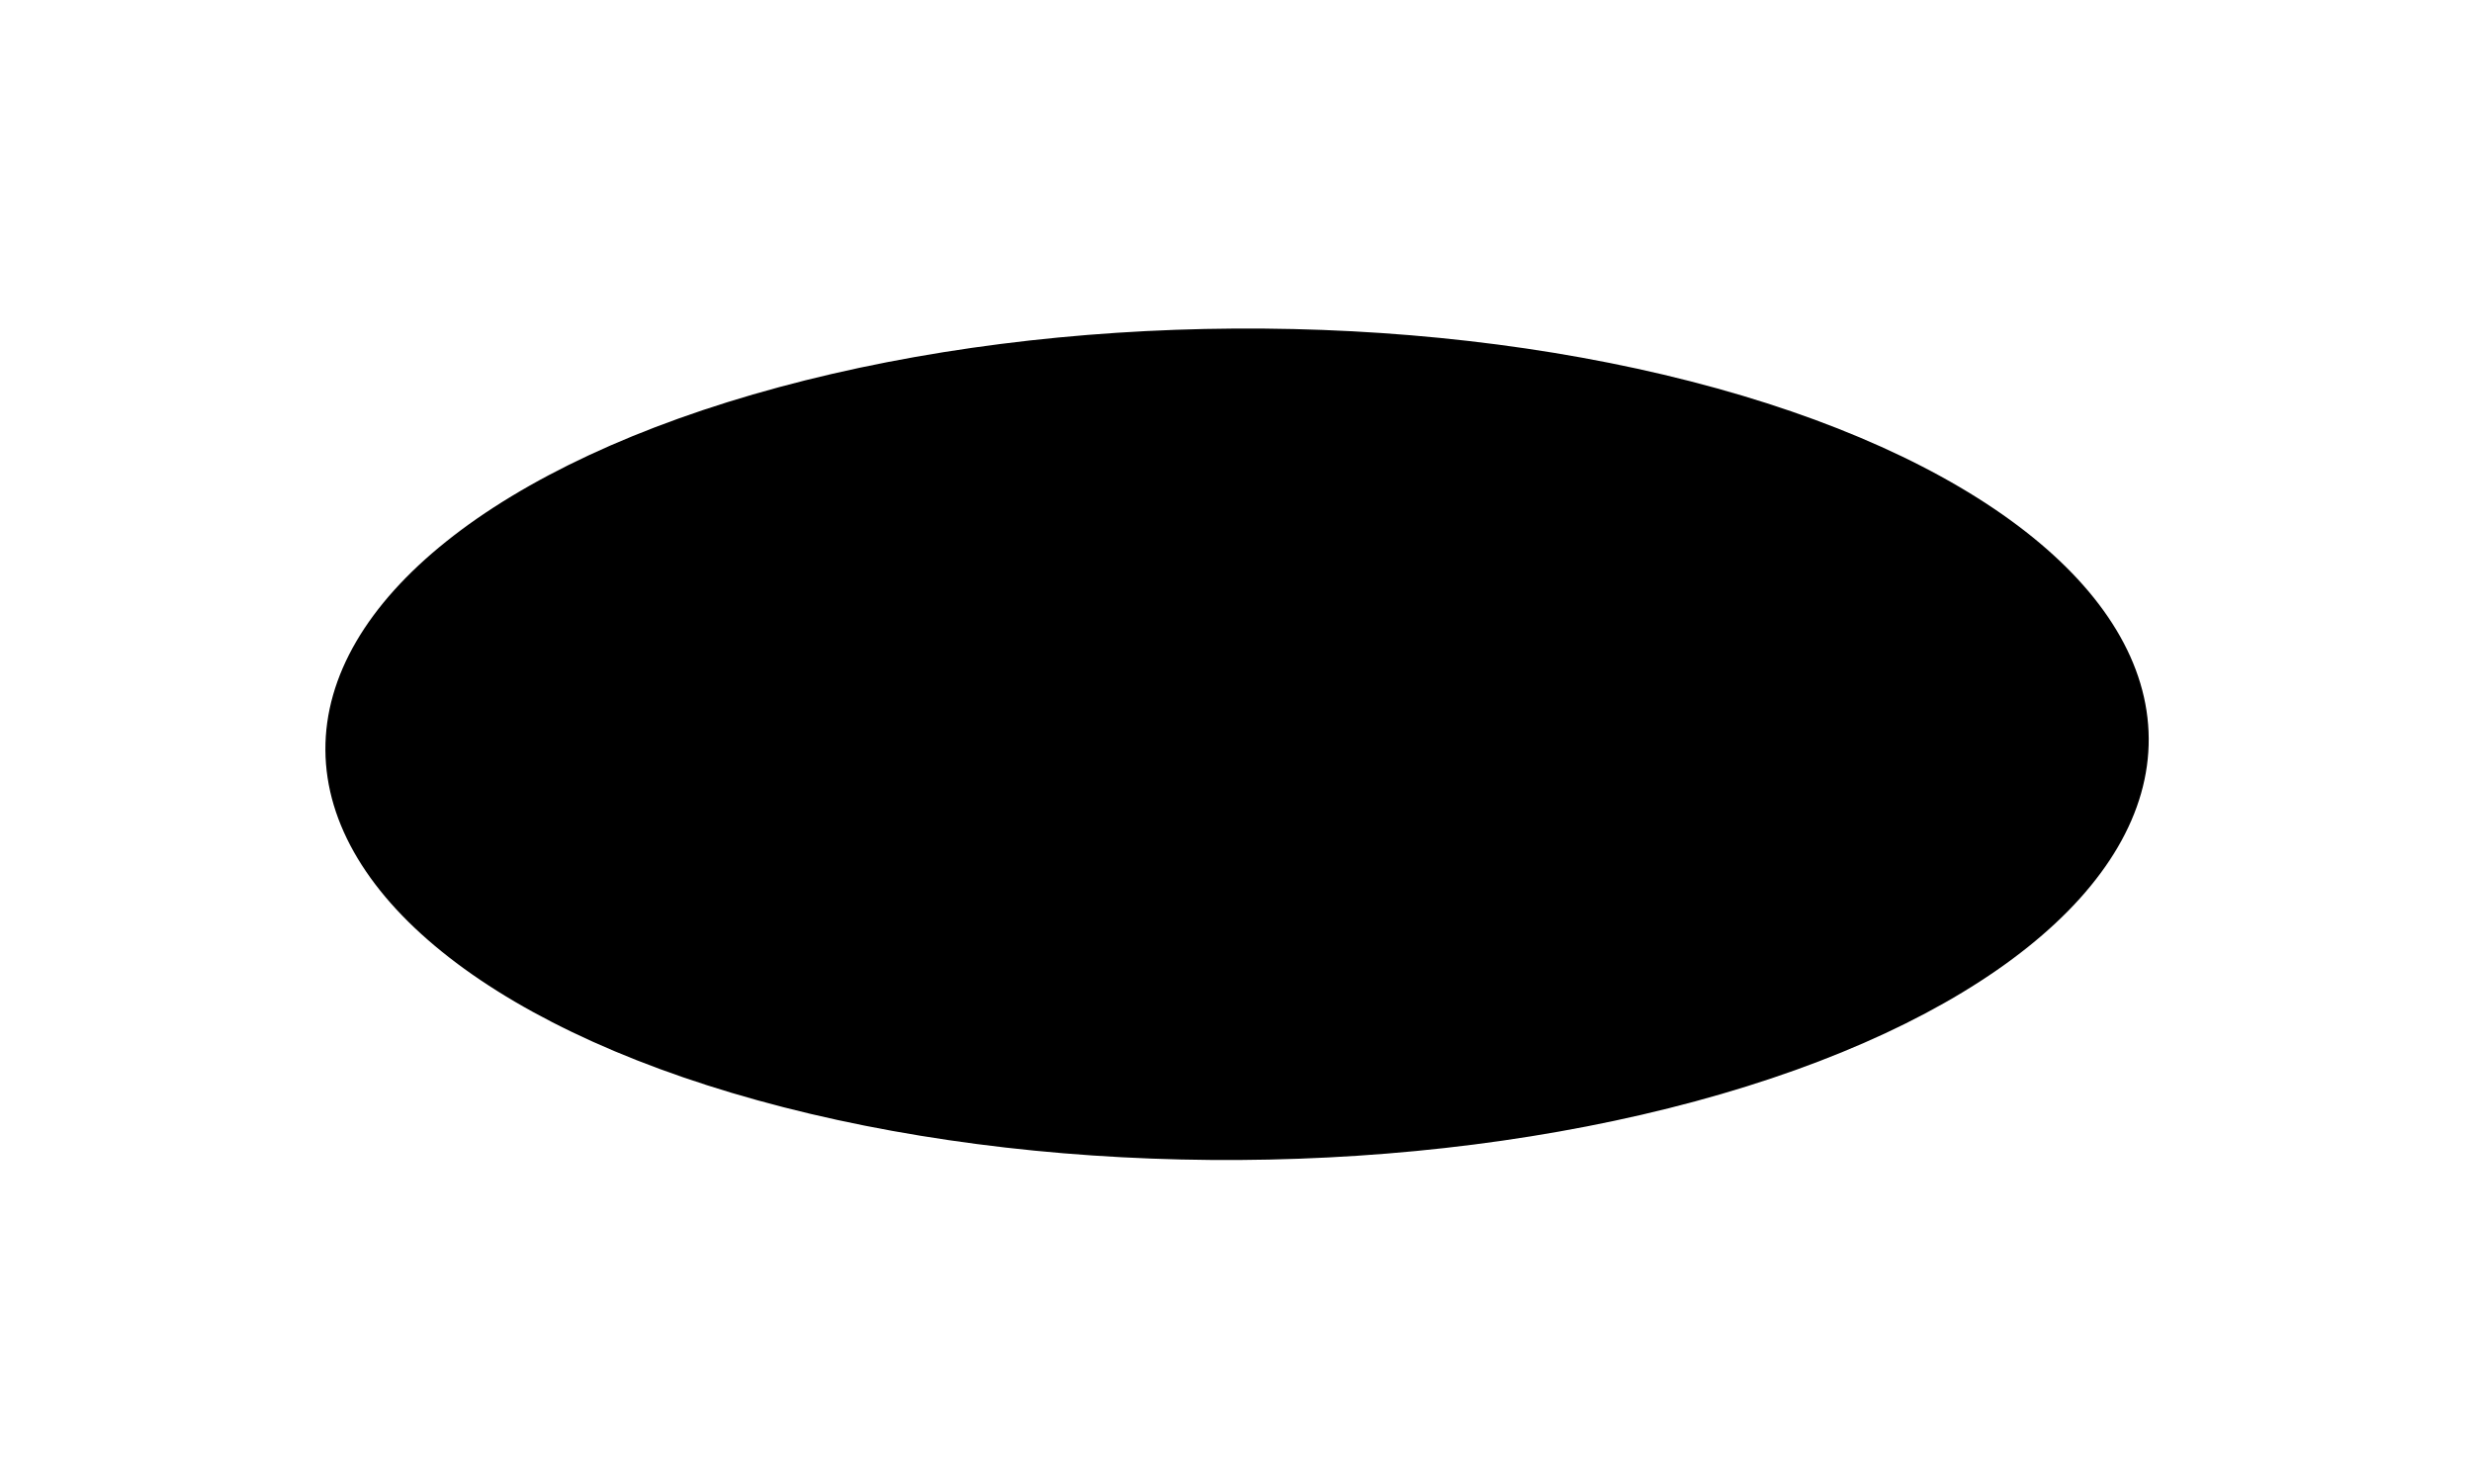 <?xml version="1.0" encoding="UTF-8"?> <svg xmlns="http://www.w3.org/2000/svg" width="383" height="230" viewBox="0 0 383 230" fill="none"><g filter="url(#filter0_f_334_117)"><ellipse cx="191.664" cy="115.329" rx="141.251" ry="64.418" transform="rotate(-0.37 191.664 115.329)" fill="black"></ellipse></g><defs><filter id="filter0_f_334_117" x="0.416" y="0.906" width="382.496" height="228.847" filterUnits="userSpaceOnUse" color-interpolation-filters="sRGB"><feFlood flood-opacity="0" result="BackgroundImageFix"></feFlood><feBlend mode="normal" in="SourceGraphic" in2="BackgroundImageFix" result="shape"></feBlend><feGaussianBlur stdDeviation="25" result="effect1_foregroundBlur_334_117"></feGaussianBlur></filter></defs></svg> 